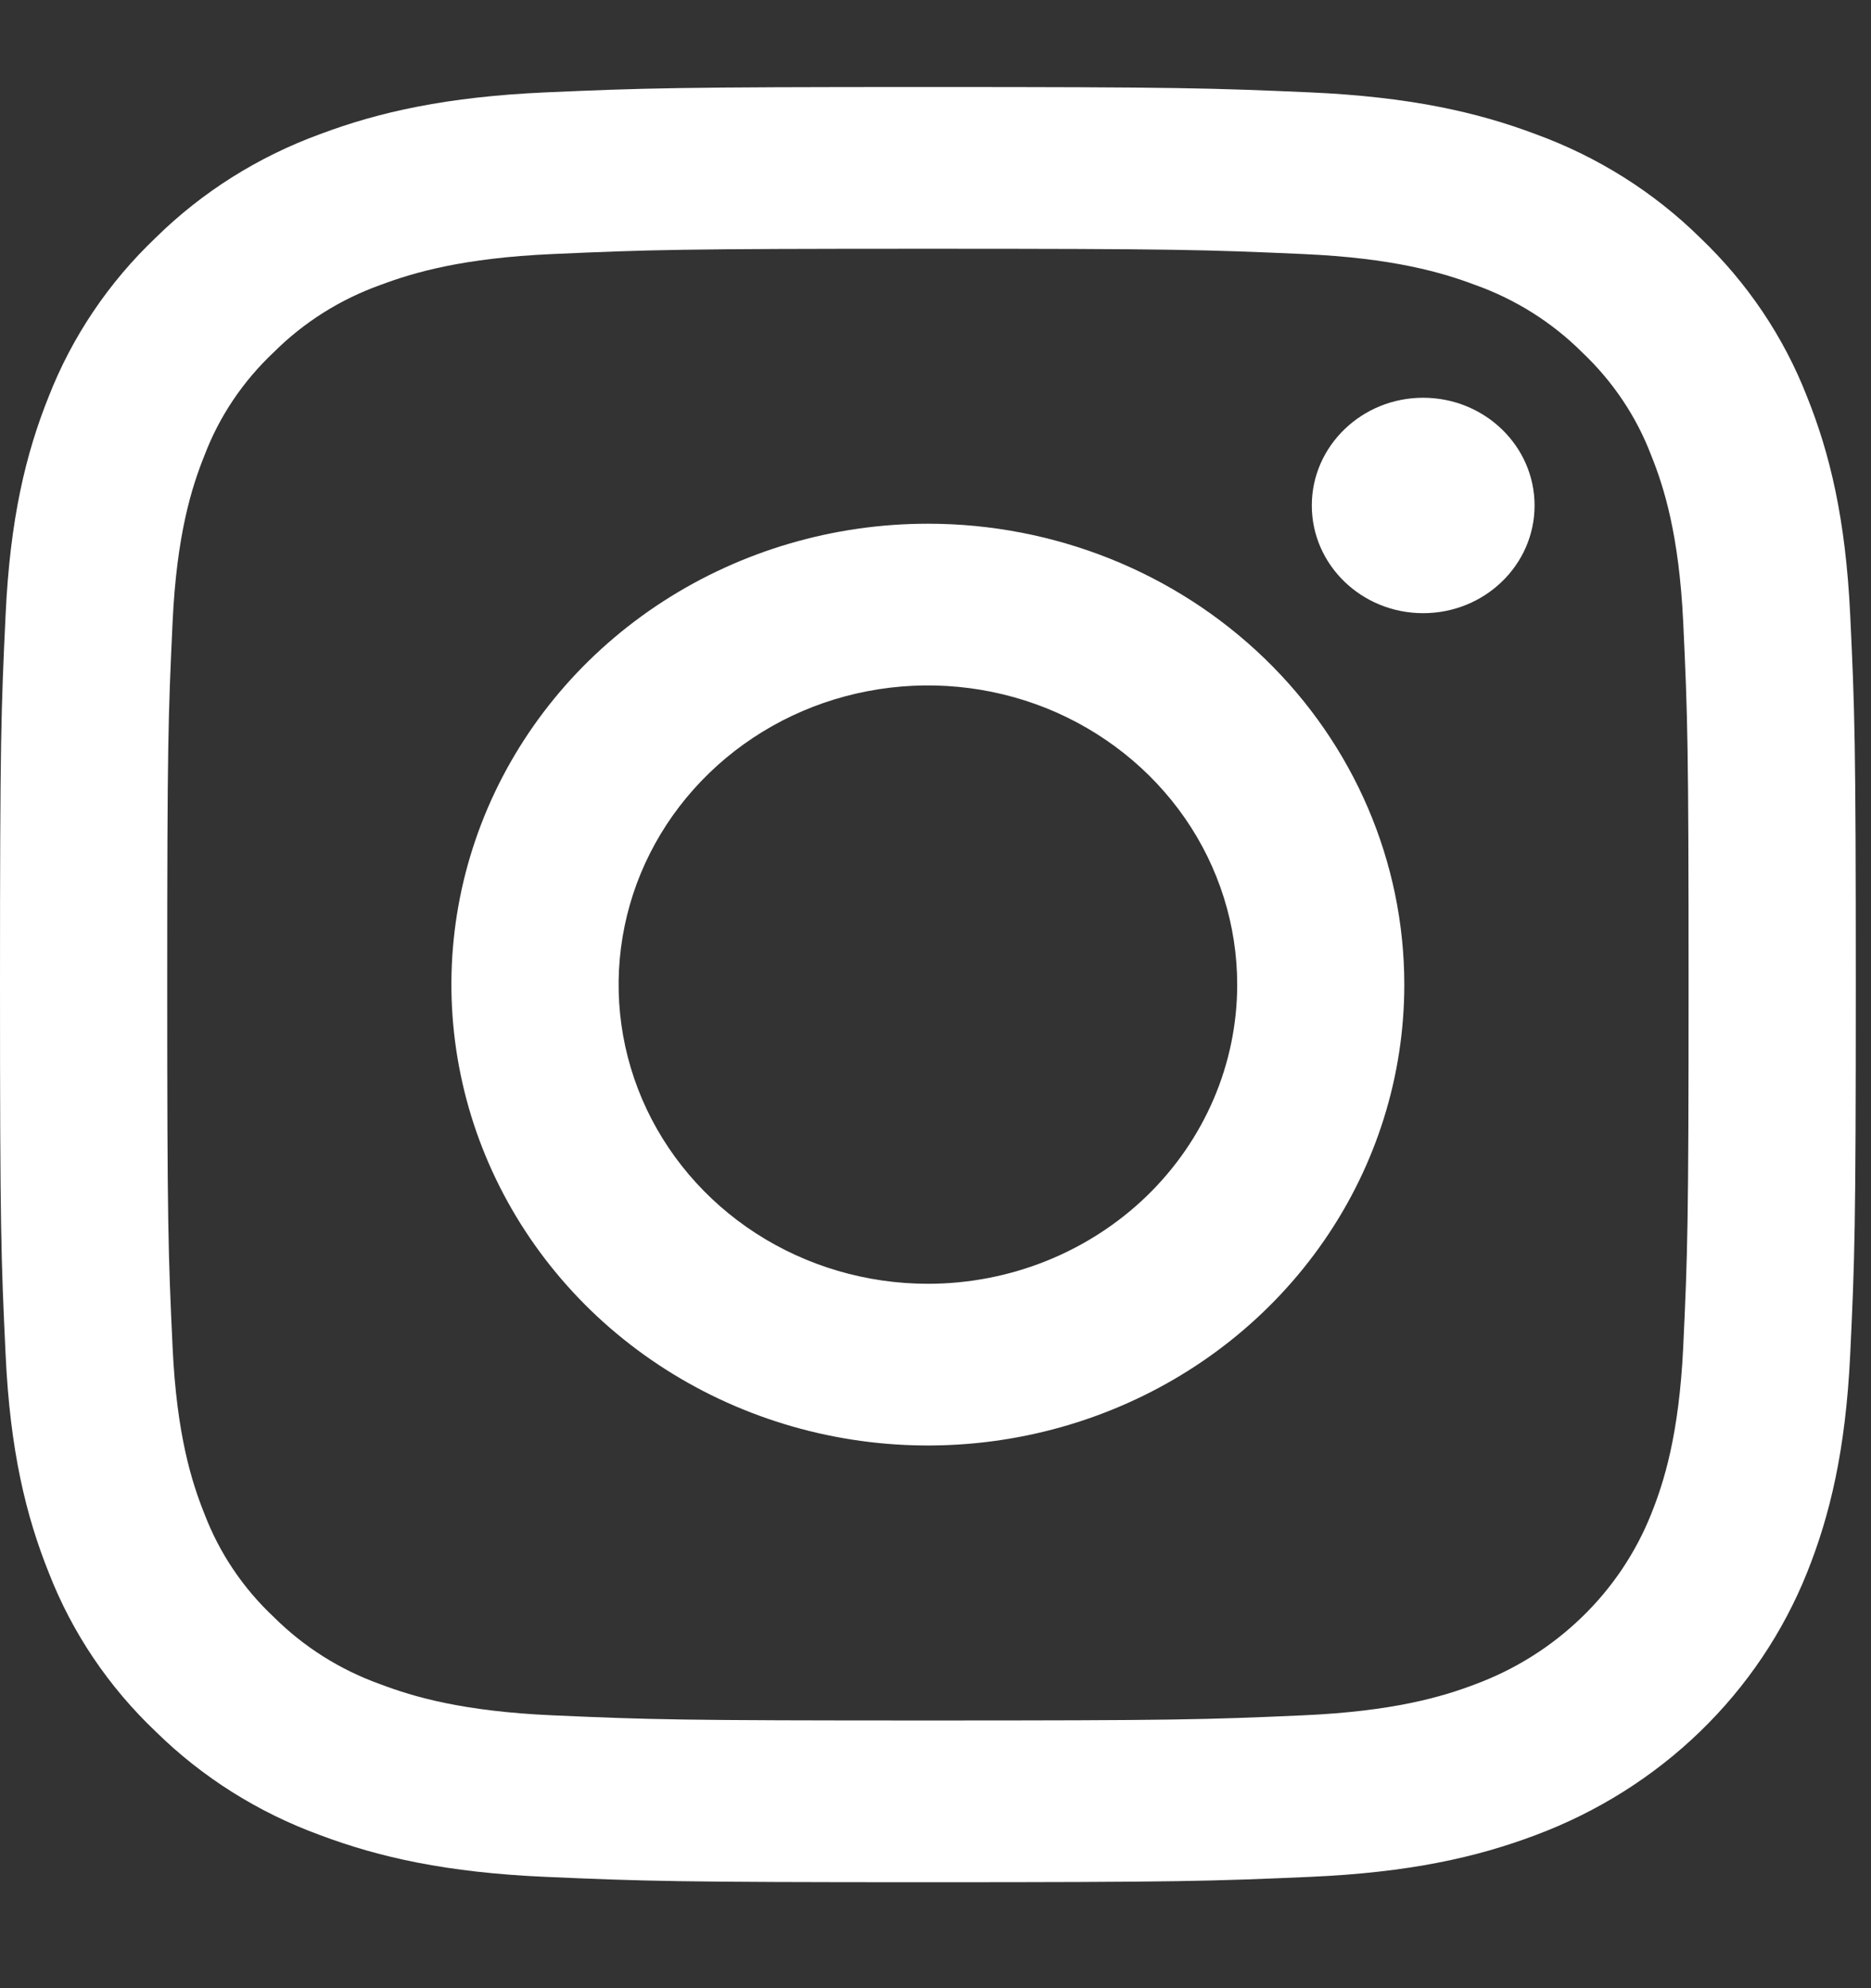 <?xml version="1.0" encoding="UTF-8"?> <svg xmlns="http://www.w3.org/2000/svg" width="16" height="17" viewBox="0 0 16 17" fill="none"><rect x="0" y="0" width="16" height="17" fill="#333333" stroke="none"/> <path d="M7.935 2.127C10.053 2.127 10.304 2.135 11.141 2.172C11.915 2.206 12.335 2.331 12.614 2.436C12.959 2.559 13.271 2.755 13.527 3.01C13.79 3.258 13.993 3.559 14.12 3.893C14.229 4.163 14.358 4.57 14.394 5.318C14.432 6.127 14.44 6.37 14.44 8.419C14.44 10.469 14.432 10.711 14.394 11.521C14.358 12.269 14.229 12.675 14.12 12.946C13.988 13.277 13.786 13.578 13.527 13.828C13.268 14.079 12.957 14.275 12.614 14.402C12.335 14.508 11.915 14.633 11.141 14.667C10.305 14.704 10.054 14.711 7.935 14.711C5.816 14.711 5.565 14.704 4.728 14.667C3.955 14.633 3.535 14.508 3.255 14.402C2.91 14.279 2.599 14.083 2.343 13.828C2.079 13.581 1.876 13.279 1.749 12.946C1.64 12.675 1.511 12.269 1.476 11.521C1.438 10.711 1.43 10.469 1.43 8.419C1.43 6.37 1.438 6.127 1.476 5.318C1.511 4.57 1.64 4.163 1.749 3.893C1.876 3.559 2.079 3.258 2.343 3.01C2.599 2.755 2.91 2.559 3.255 2.436C3.535 2.331 3.955 2.206 4.728 2.172C5.565 2.135 5.816 2.127 7.935 2.127L7.935 2.127ZM7.935 0.744C5.78 0.744 5.51 0.753 4.663 0.79C3.819 0.828 3.242 0.957 2.737 1.147C2.208 1.34 1.728 1.642 1.332 2.032C0.928 2.416 0.616 2.88 0.416 3.392C0.22 3.88 0.086 4.438 0.048 5.255C0.009 6.073 0 6.335 0 8.419C0 10.504 0.009 10.765 0.048 11.584C0.086 12.4 0.221 12.958 0.417 13.447C0.616 13.959 0.928 14.423 1.332 14.806C1.728 15.196 2.208 15.498 2.737 15.691C3.242 15.881 3.819 16.011 4.663 16.048C5.51 16.085 5.78 16.094 7.935 16.094C10.09 16.094 10.36 16.085 11.206 16.048C12.051 16.011 12.628 15.881 13.132 15.691C13.659 15.494 14.138 15.193 14.538 14.806C14.938 14.419 15.249 13.956 15.453 13.447C15.649 12.958 15.783 12.4 15.822 11.584C15.861 10.765 15.87 10.504 15.87 8.419C15.87 6.335 15.861 6.073 15.822 5.255C15.783 4.438 15.649 3.88 15.453 3.392C15.254 2.88 14.941 2.416 14.538 2.032C14.142 1.642 13.662 1.34 13.132 1.147C12.628 0.957 12.051 0.828 11.206 0.79C10.36 0.753 10.09 0.744 7.935 0.744H7.935Z" fill="white"></path> <path d="M12.17 5.243C12.696 5.243 13.123 4.831 13.123 4.322C13.123 3.814 12.696 3.401 12.17 3.401C11.645 3.401 11.218 3.814 11.218 4.322C11.218 4.831 11.645 5.243 12.17 5.243Z" fill="white"></path> <path d="M7.935 4.478C7.129 4.478 6.341 4.709 5.671 5.142C5.001 5.575 4.479 6.19 4.17 6.911C3.862 7.631 3.781 8.423 3.939 9.188C4.096 9.952 4.484 10.654 5.054 11.206C5.624 11.757 6.35 12.132 7.14 12.284C7.93 12.436 8.75 12.358 9.494 12.06C10.239 11.762 10.875 11.257 11.323 10.608C11.771 9.96 12.009 9.198 12.009 8.419C12.009 7.373 11.58 6.371 10.816 5.632C10.052 4.893 9.016 4.478 7.935 4.478ZM7.935 10.977C7.412 10.977 6.9 10.827 6.465 10.546C6.03 10.265 5.691 9.865 5.491 9.398C5.291 8.93 5.239 8.416 5.341 7.92C5.443 7.423 5.695 6.968 6.065 6.61C6.435 6.252 6.906 6.008 7.419 5.91C7.932 5.811 8.464 5.862 8.947 6.055C9.43 6.249 9.843 6.577 10.134 6.997C10.425 7.418 10.58 7.913 10.58 8.419C10.58 9.097 10.301 9.748 9.805 10.228C9.309 10.707 8.636 10.977 7.935 10.977Z" fill="white"></path> </svg> 